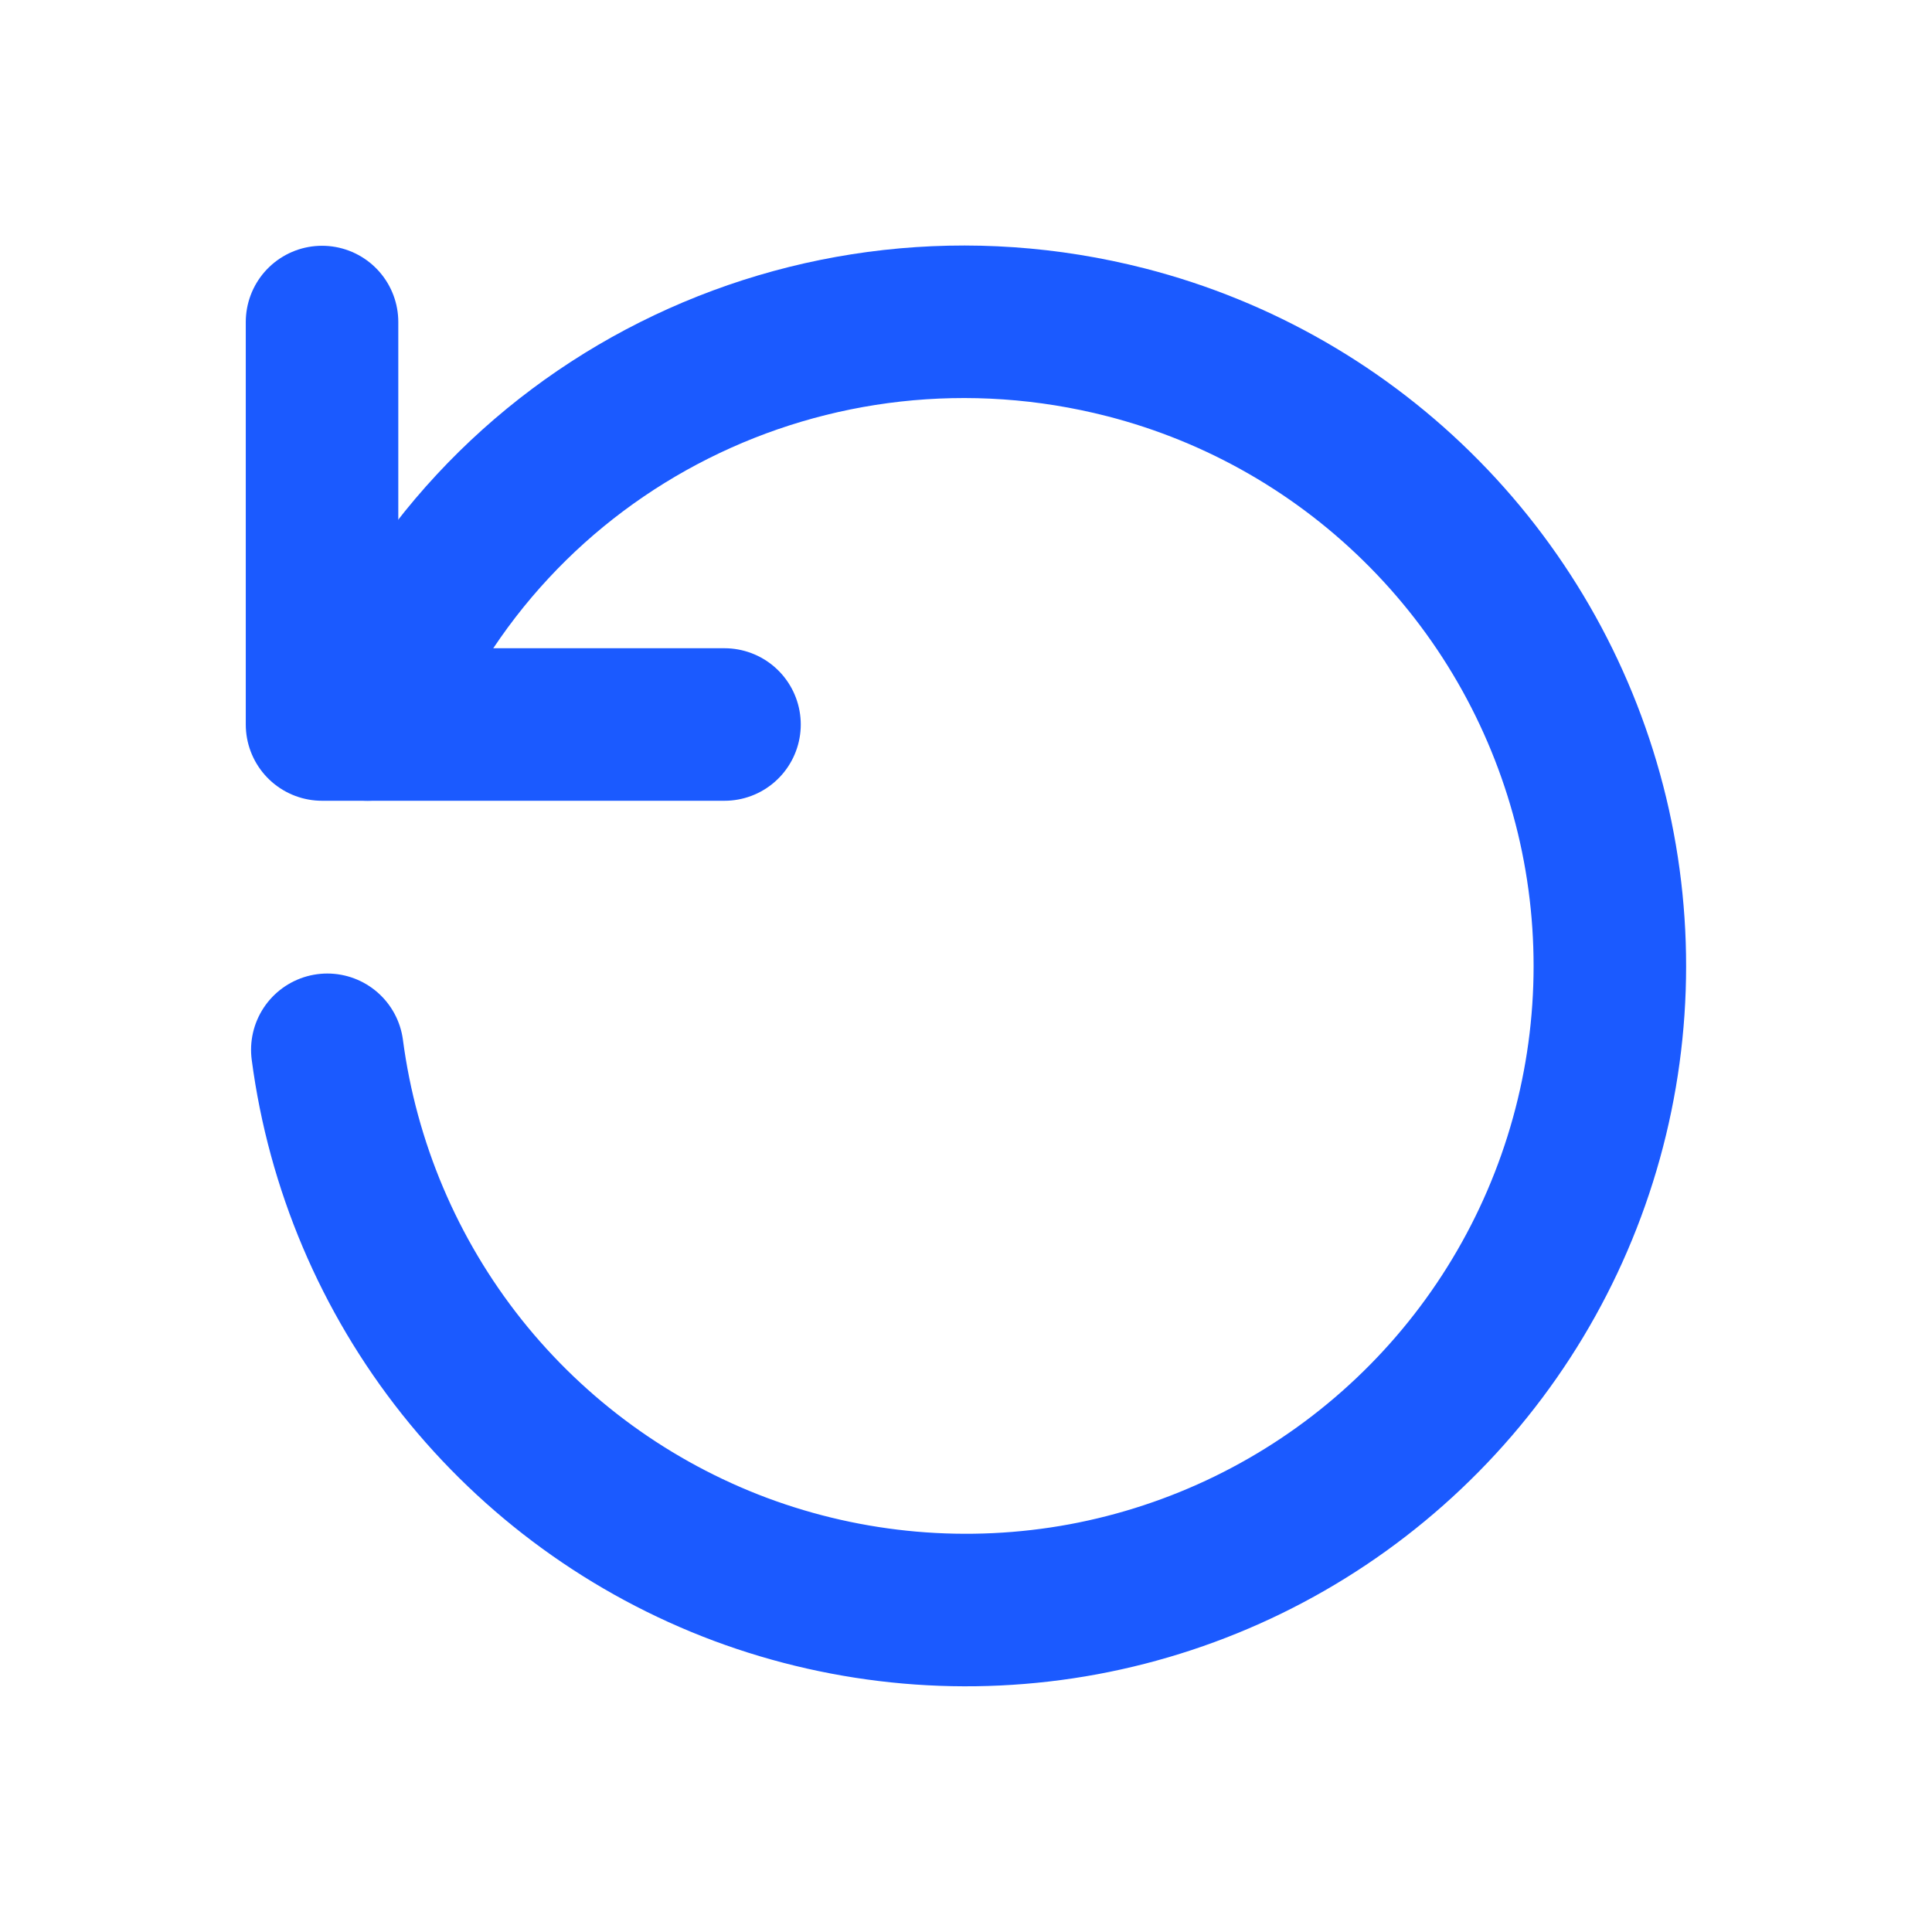 <svg width="19" height="19" viewBox="0 0 19 19" fill="none" xmlns="http://www.w3.org/2000/svg">
<g clip-path="url(#clip0_1469_1672)">
<path d="M3.219 10.324C3.369 11.464 3.826 12.542 4.541 13.442C5.257 14.342 6.204 15.03 7.28 15.433C8.357 15.835 9.524 15.937 10.654 15.728C11.784 15.518 12.836 15.005 13.697 14.242C14.558 13.48 15.195 12.498 15.54 11.401C15.885 10.305 15.925 9.135 15.656 8.017C15.386 6.899 14.818 5.876 14.011 5.057C13.204 4.237 12.19 3.653 11.076 3.367C7.99 2.575 4.795 4.164 3.615 7.125" stroke="#1B5AFF" stroke-width="1.5" stroke-linecap="round" stroke-linejoin="round"/>
<path d="M3.167 3.167V7.125H7.125" stroke="#1B5AFF" stroke-width="1.5" stroke-linecap="round" stroke-linejoin="round"/>
</g>
<defs>
<clipPath id="clip0_1469_1672">
<rect width="19" height="19" fill="white" transform="matrix(-1 0 0 1 19 0)"/>
</clipPath>
</defs>
</svg>
